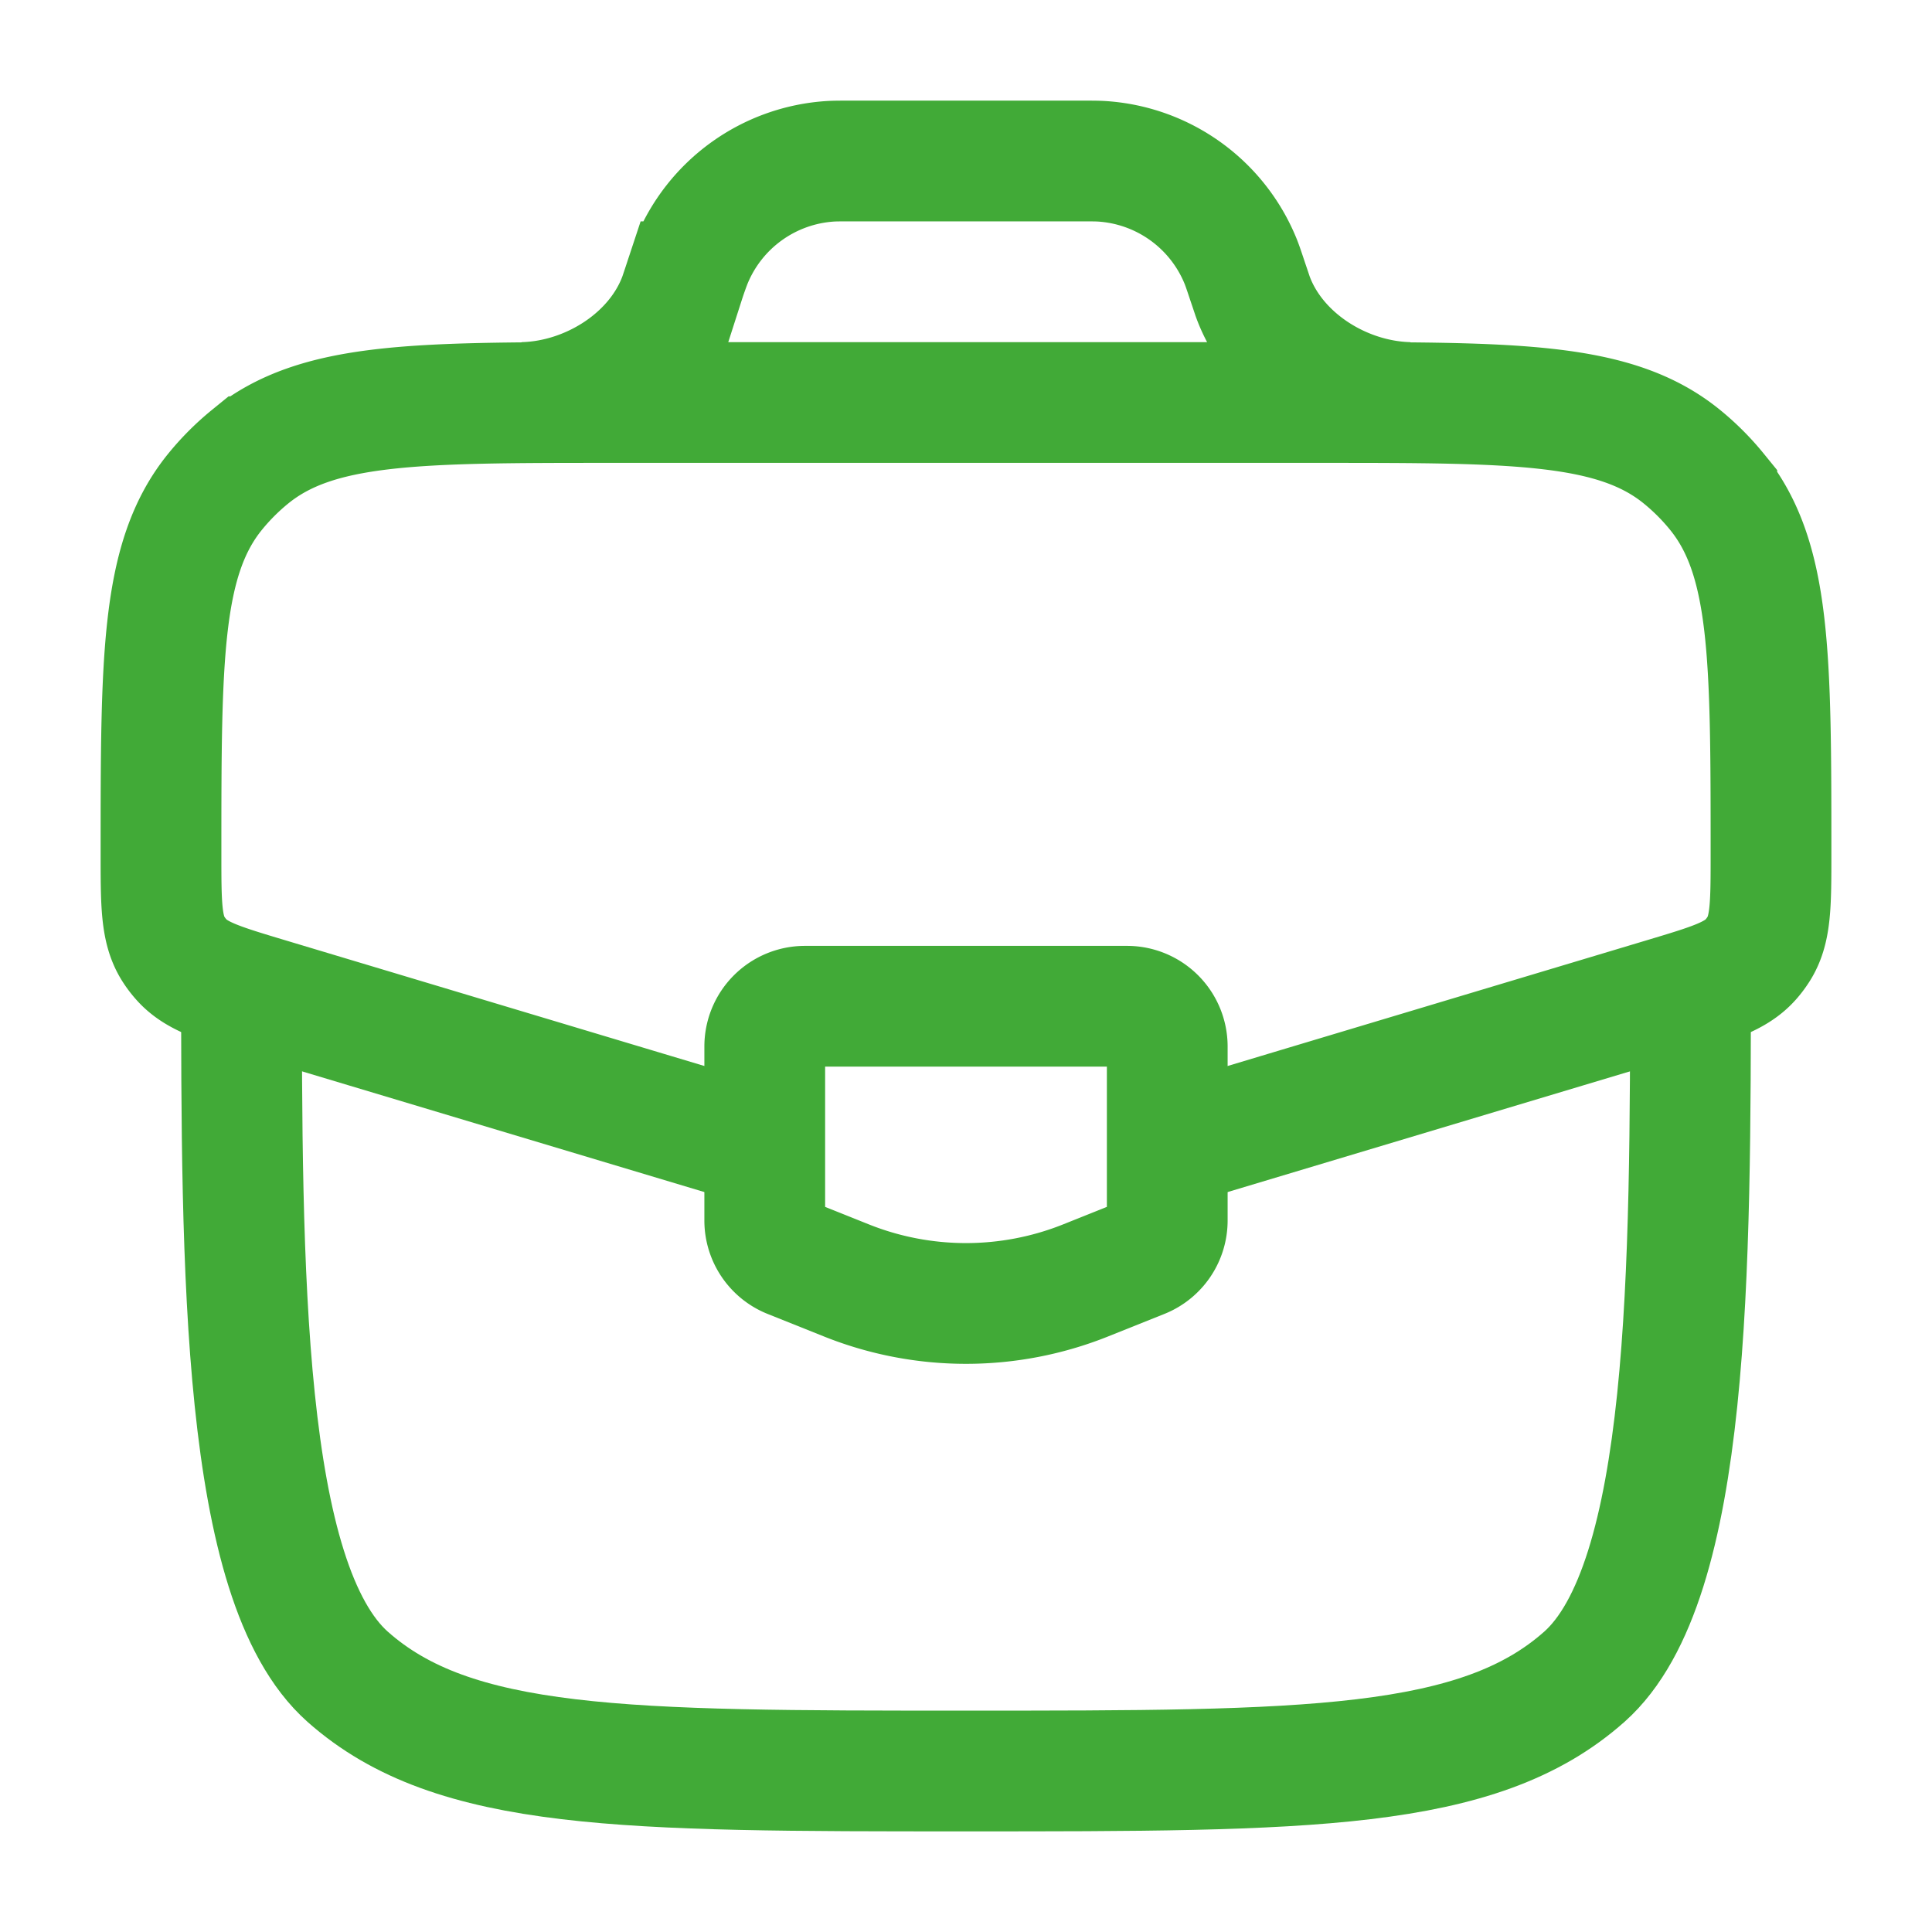 <svg xmlns="http://www.w3.org/2000/svg" fill="none" viewBox="0 0 36 36"><path stroke="#41AA37" stroke-width="2.25" d="M4.5 18c0 5.657 0 11.485 1.977 13.243C8.454 33 11.636 33 18 33s9.546 0 11.523-1.757C31.5 29.485 31.5 23.657 31.5 18"/><path stroke="#41AA37" stroke-width="2.25" d="m21.99 21.303 9.011-2.703c.894-.268 1.34-.402 1.624-.724.055-.062.105-.13.149-.2.226-.364.226-.83.226-1.763 0-3.675 0-5.513-1.01-6.753a4.497 4.497 0 0 0-.65-.65C30.1 7.5 28.262 7.5 24.587 7.5H11.413c-3.675 0-5.512 0-6.753 1.01a4.5 4.5 0 0 0-.65.65C3 10.4 3 12.238 3 15.913c0 .933 0 1.4.226 1.763a1.5 1.5 0 0 0 .15.2c.283.322.73.456 1.623.724l9.01 2.703M9.75 7.5c1.235-.031 2.489-.818 2.91-1.98l.052-.155.038-.115a7 7 0 0 1 .13-.369 3 3 0 0 1 2.601-1.876c.09-.005.19-.005.391-.005h4.257c.2 0 .3 0 .39.005a3 3 0 0 1 2.603 1.876c.033.084.065.18.128.369l.039.115.052.155c.42 1.162 1.674 1.949 2.909 1.98"/><path stroke="#41AA37" stroke-linecap="round" stroke-width="2.25" d="M21 18.75h-6a.75.75 0 0 0-.75.75v3.242a.75.75 0 0 0 .472.697l1.05.42a6 6 0 0 0 4.456 0l1.05-.42a.75.75 0 0 0 .472-.697V19.5a.75.75 0 0 0-.75-.75Z"/></svg>